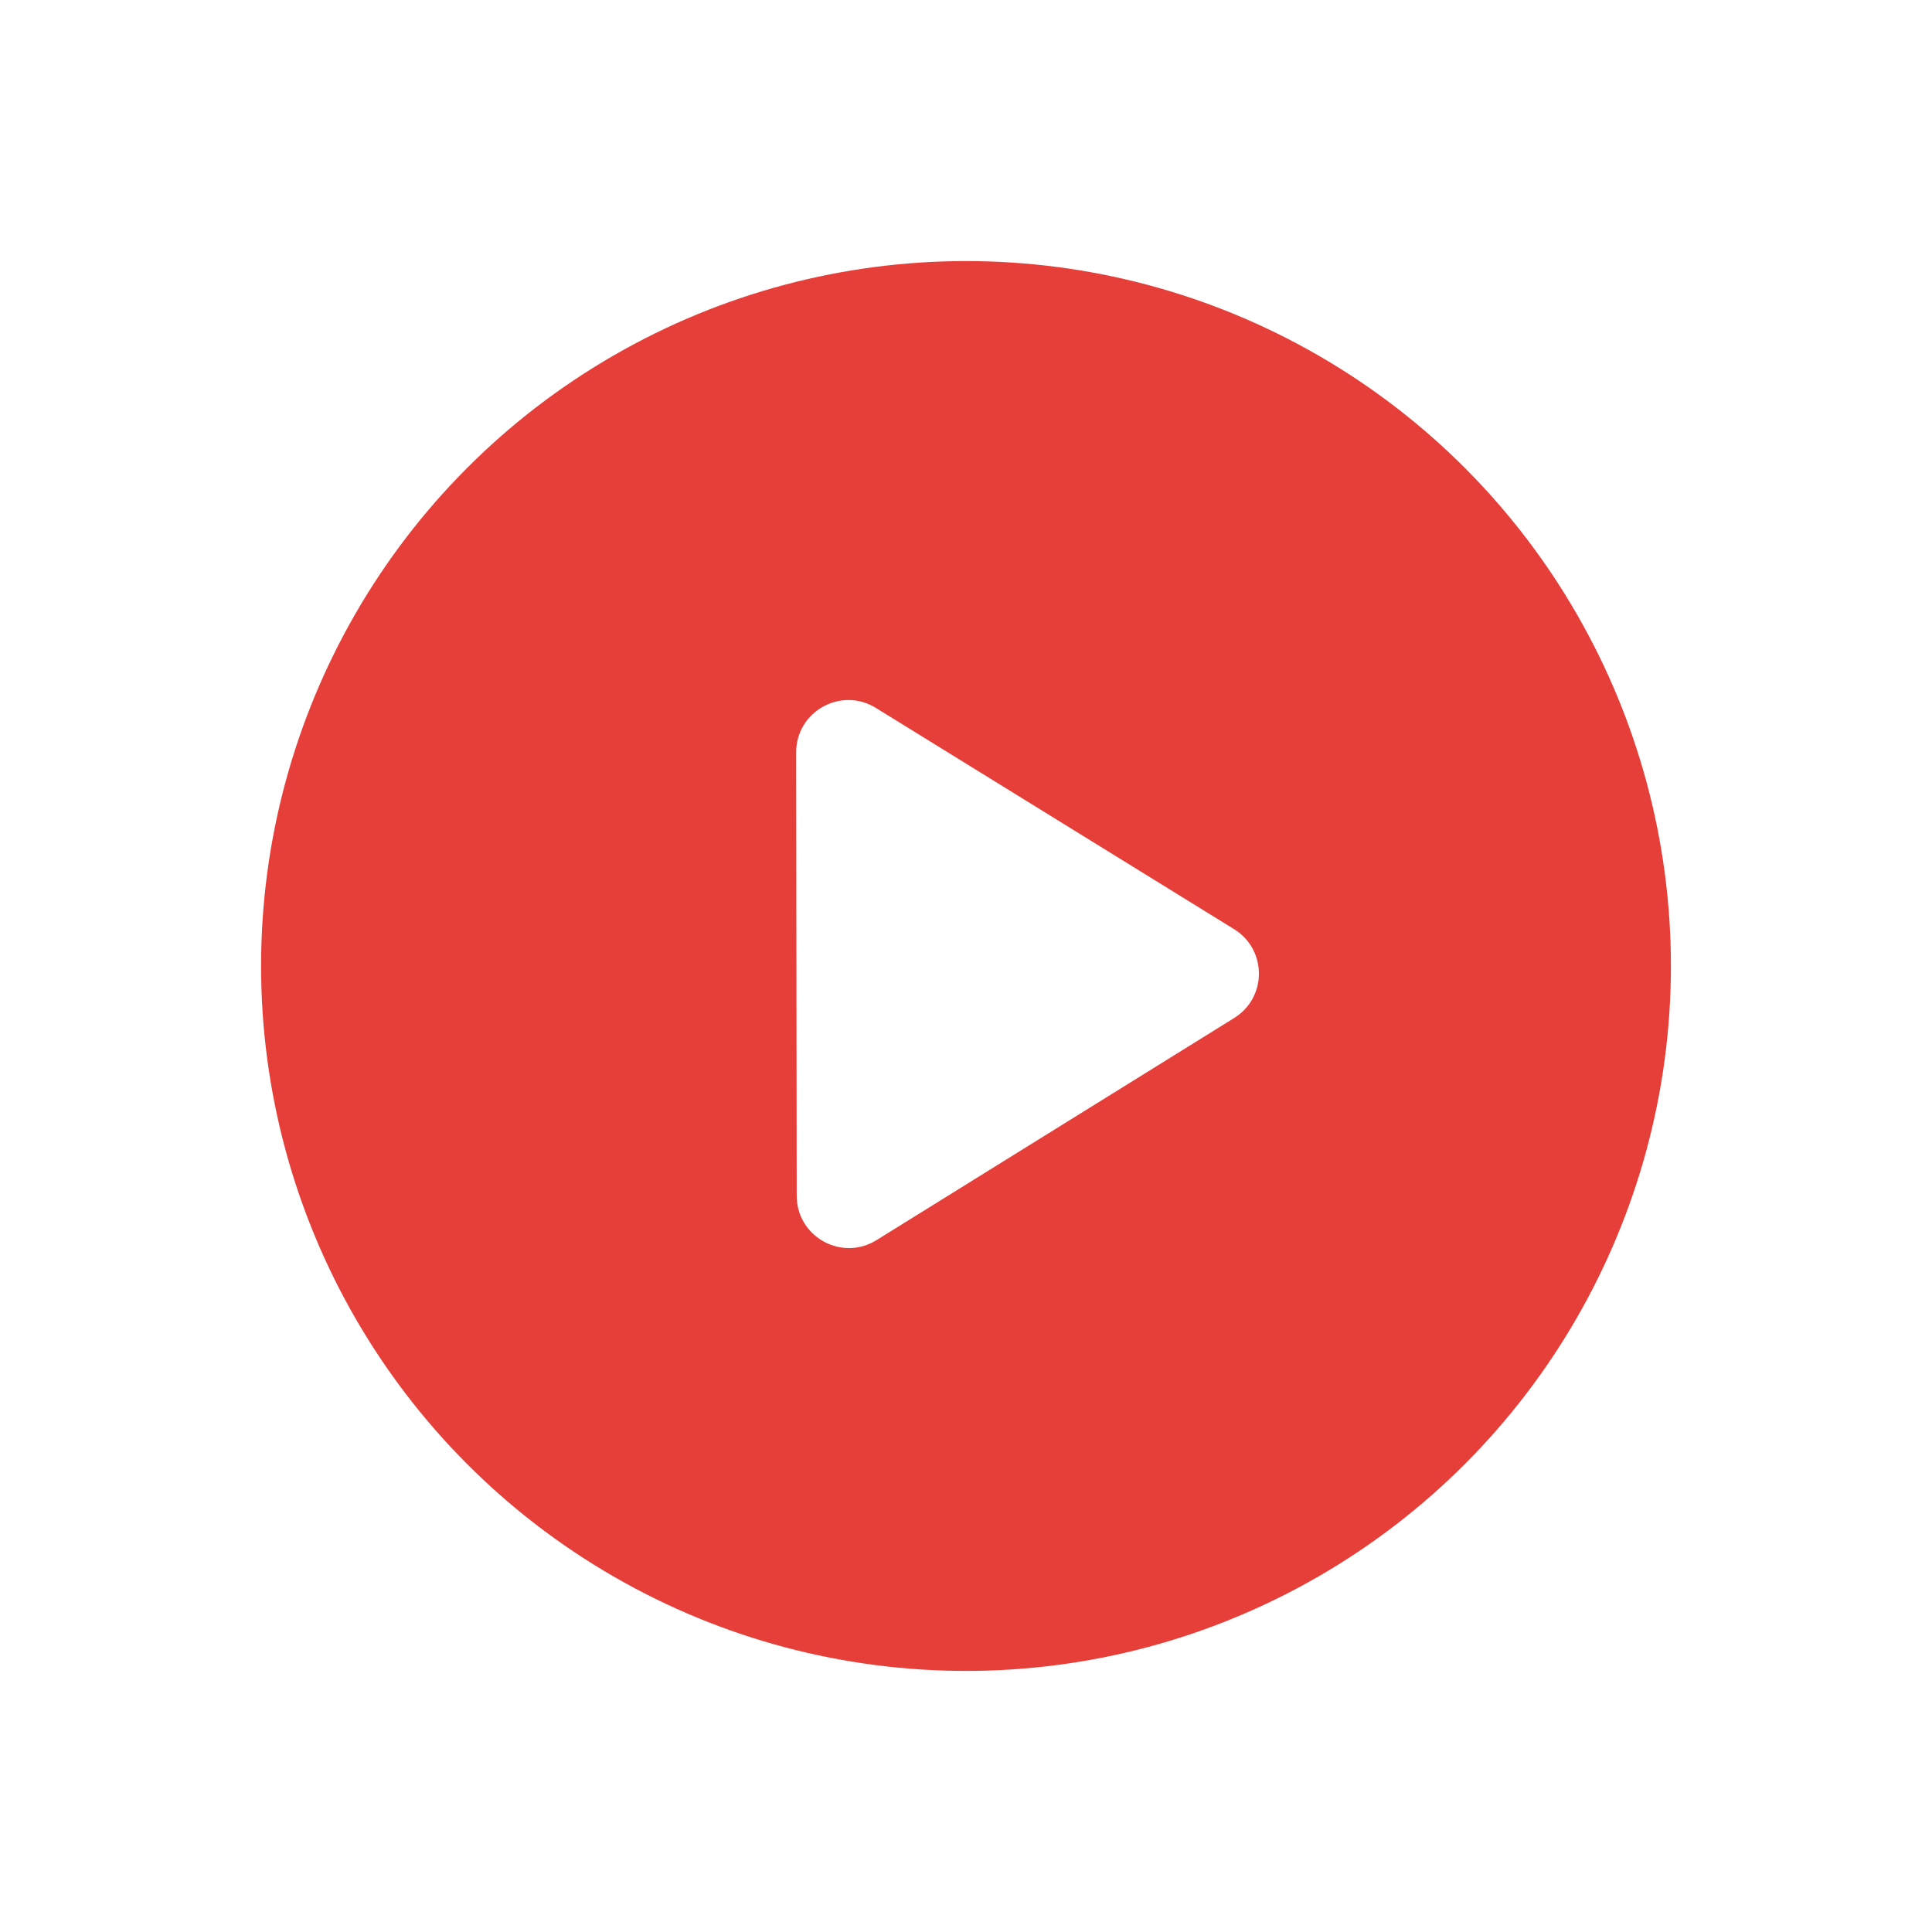 <?xml version="1.0" encoding="UTF-8"?> <svg xmlns="http://www.w3.org/2000/svg" width="111" height="111" viewBox="0 0 111 111" fill="none"><g filter="url(#filter0_d_898_72)"><circle cx="55.5" cy="51.5" r="40.5" fill="#E63F39"></circle><path d="M70.904 49.385C72.8 50.556 72.803 53.311 70.911 54.486L50.356 67.251C48.359 68.491 45.776 67.057 45.774 64.706L45.743 39.227C45.74 36.876 48.319 35.435 50.319 36.671L70.904 49.385Z" fill="white"></path></g><defs><filter id="filter0_d_898_72" x="0" y="0" width="111" height="111" filterUnits="userSpaceOnUse" color-interpolation-filters="sRGB"><feFlood flood-opacity="0" result="BackgroundImageFix"></feFlood><feColorMatrix in="SourceAlpha" type="matrix" values="0 0 0 0 0 0 0 0 0 0 0 0 0 0 0 0 0 0 127 0" result="hardAlpha"></feColorMatrix><feOffset dy="4"></feOffset><feGaussianBlur stdDeviation="7.5"></feGaussianBlur><feComposite in2="hardAlpha" operator="out"></feComposite><feColorMatrix type="matrix" values="0 0 0 0 0 0 0 0 0 0 0 0 0 0 0 0 0 0 0.25 0"></feColorMatrix><feBlend mode="normal" in2="BackgroundImageFix" result="effect1_dropShadow_898_72"></feBlend><feBlend mode="normal" in="SourceGraphic" in2="effect1_dropShadow_898_72" result="shape"></feBlend></filter></defs></svg> 
